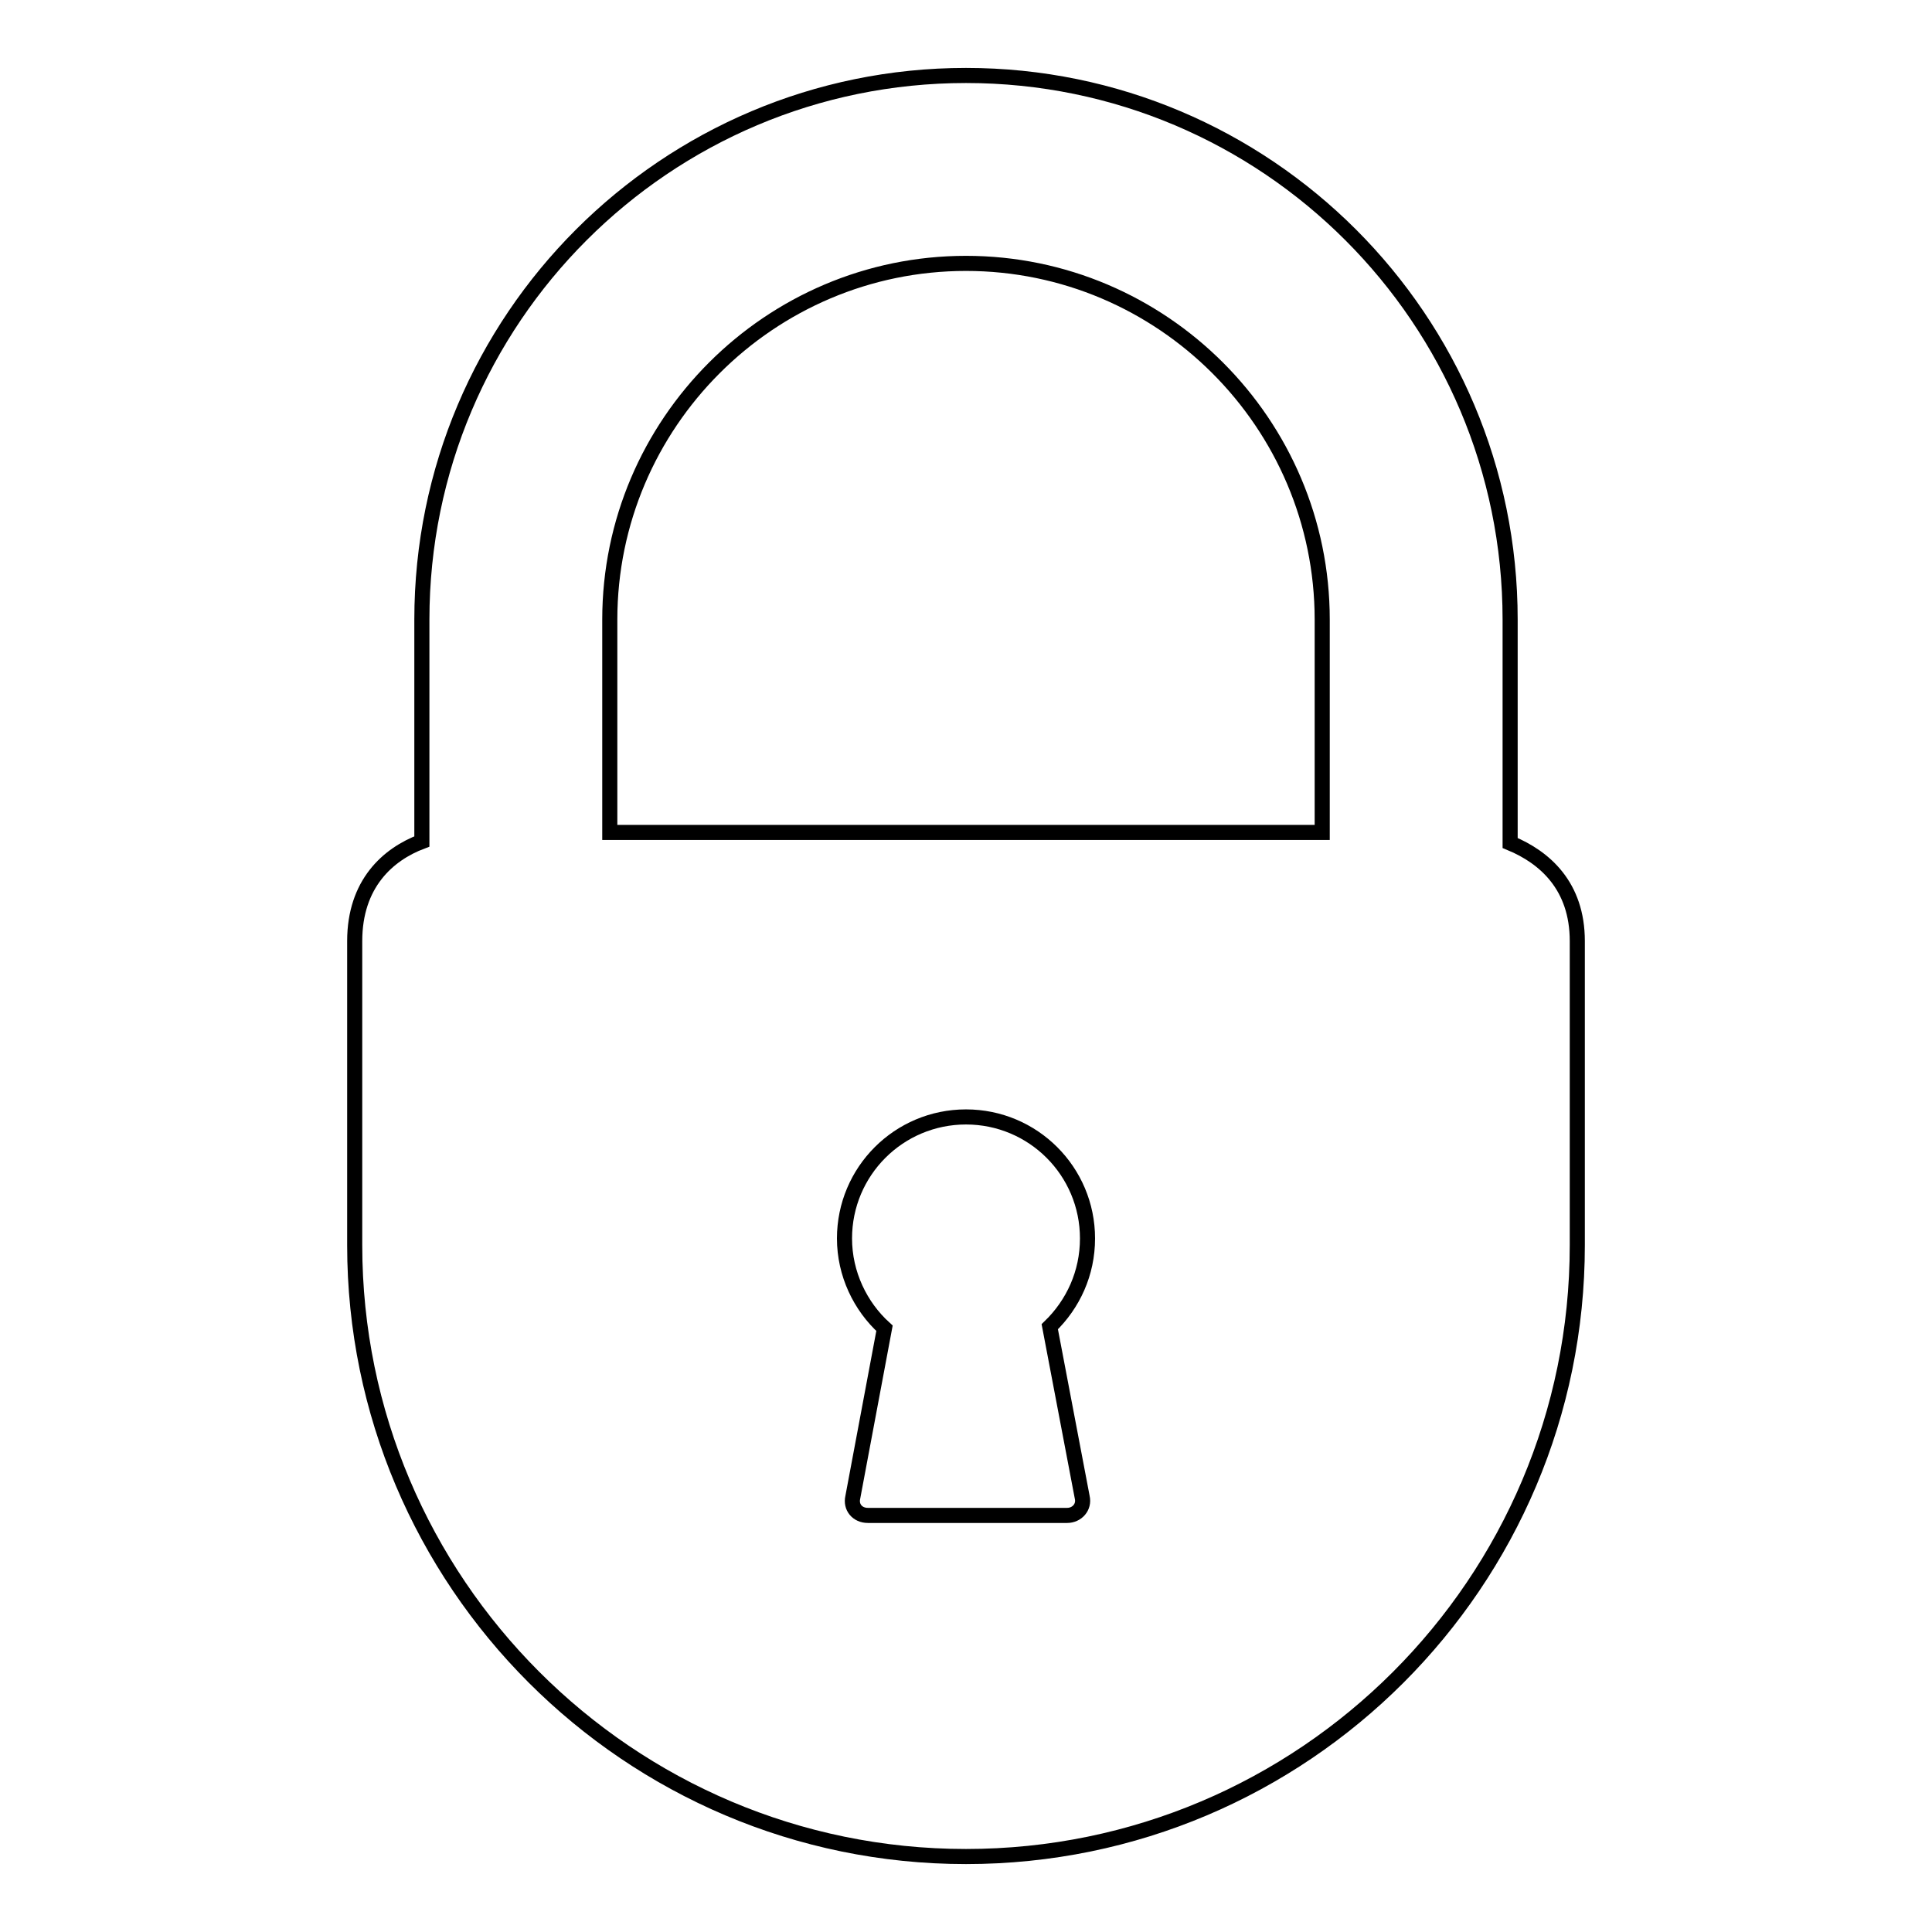 <?xml version="1.0" encoding="utf-8"?>
<!-- Svg Vector Icons : http://www.onlinewebfonts.com/icon -->
<!DOCTYPE svg PUBLIC "-//W3C//DTD SVG 1.1//EN" "http://www.w3.org/Graphics/SVG/1.1/DTD/svg11.dtd">
<svg version="1.1" xmlns="http://www.w3.org/2000/svg" xmlns:xlink="http://www.w3.org/1999/xlink" x="0px" y="0px" viewBox="0 0 256 256" enable-background="new 0 0 256 256" xml:space="preserve">
<g><g><path stroke-width="2" fill-opacity="0" stroke="#000000"  d="M200.1,111.7V82.1c0-39.8-32.3-72.1-72.1-72.1c-39.8,0-72.1,32.3-72.1,72.1v29.4c-4.5,1.7-8.9,5.6-8.9,13.2V165c0,44.6,36.3,81,81,81s81-36.3,81-81v-40.3C209,117.4,204.7,113.6,200.1,111.7z M143.4,198.4c0.3,1.3-0.7,2.4-2,2.4h-26.4c-1.4,0-2.3-1.1-2-2.4l4.2-22.4c-3.2-2.9-5.3-7.2-5.3-11.9c0-8.9,7.2-16.1,16.1-16.1c8.9,0,16.1,7.2,16.1,16.1c0,4.6-1.9,8.7-5,11.7L143.4,198.4z M175.2,110.3H80.8V82.1c0-26,21.2-47.2,47.2-47.2s47.2,21.2,47.2,47.2V110.3z"/></g></g>
</svg>